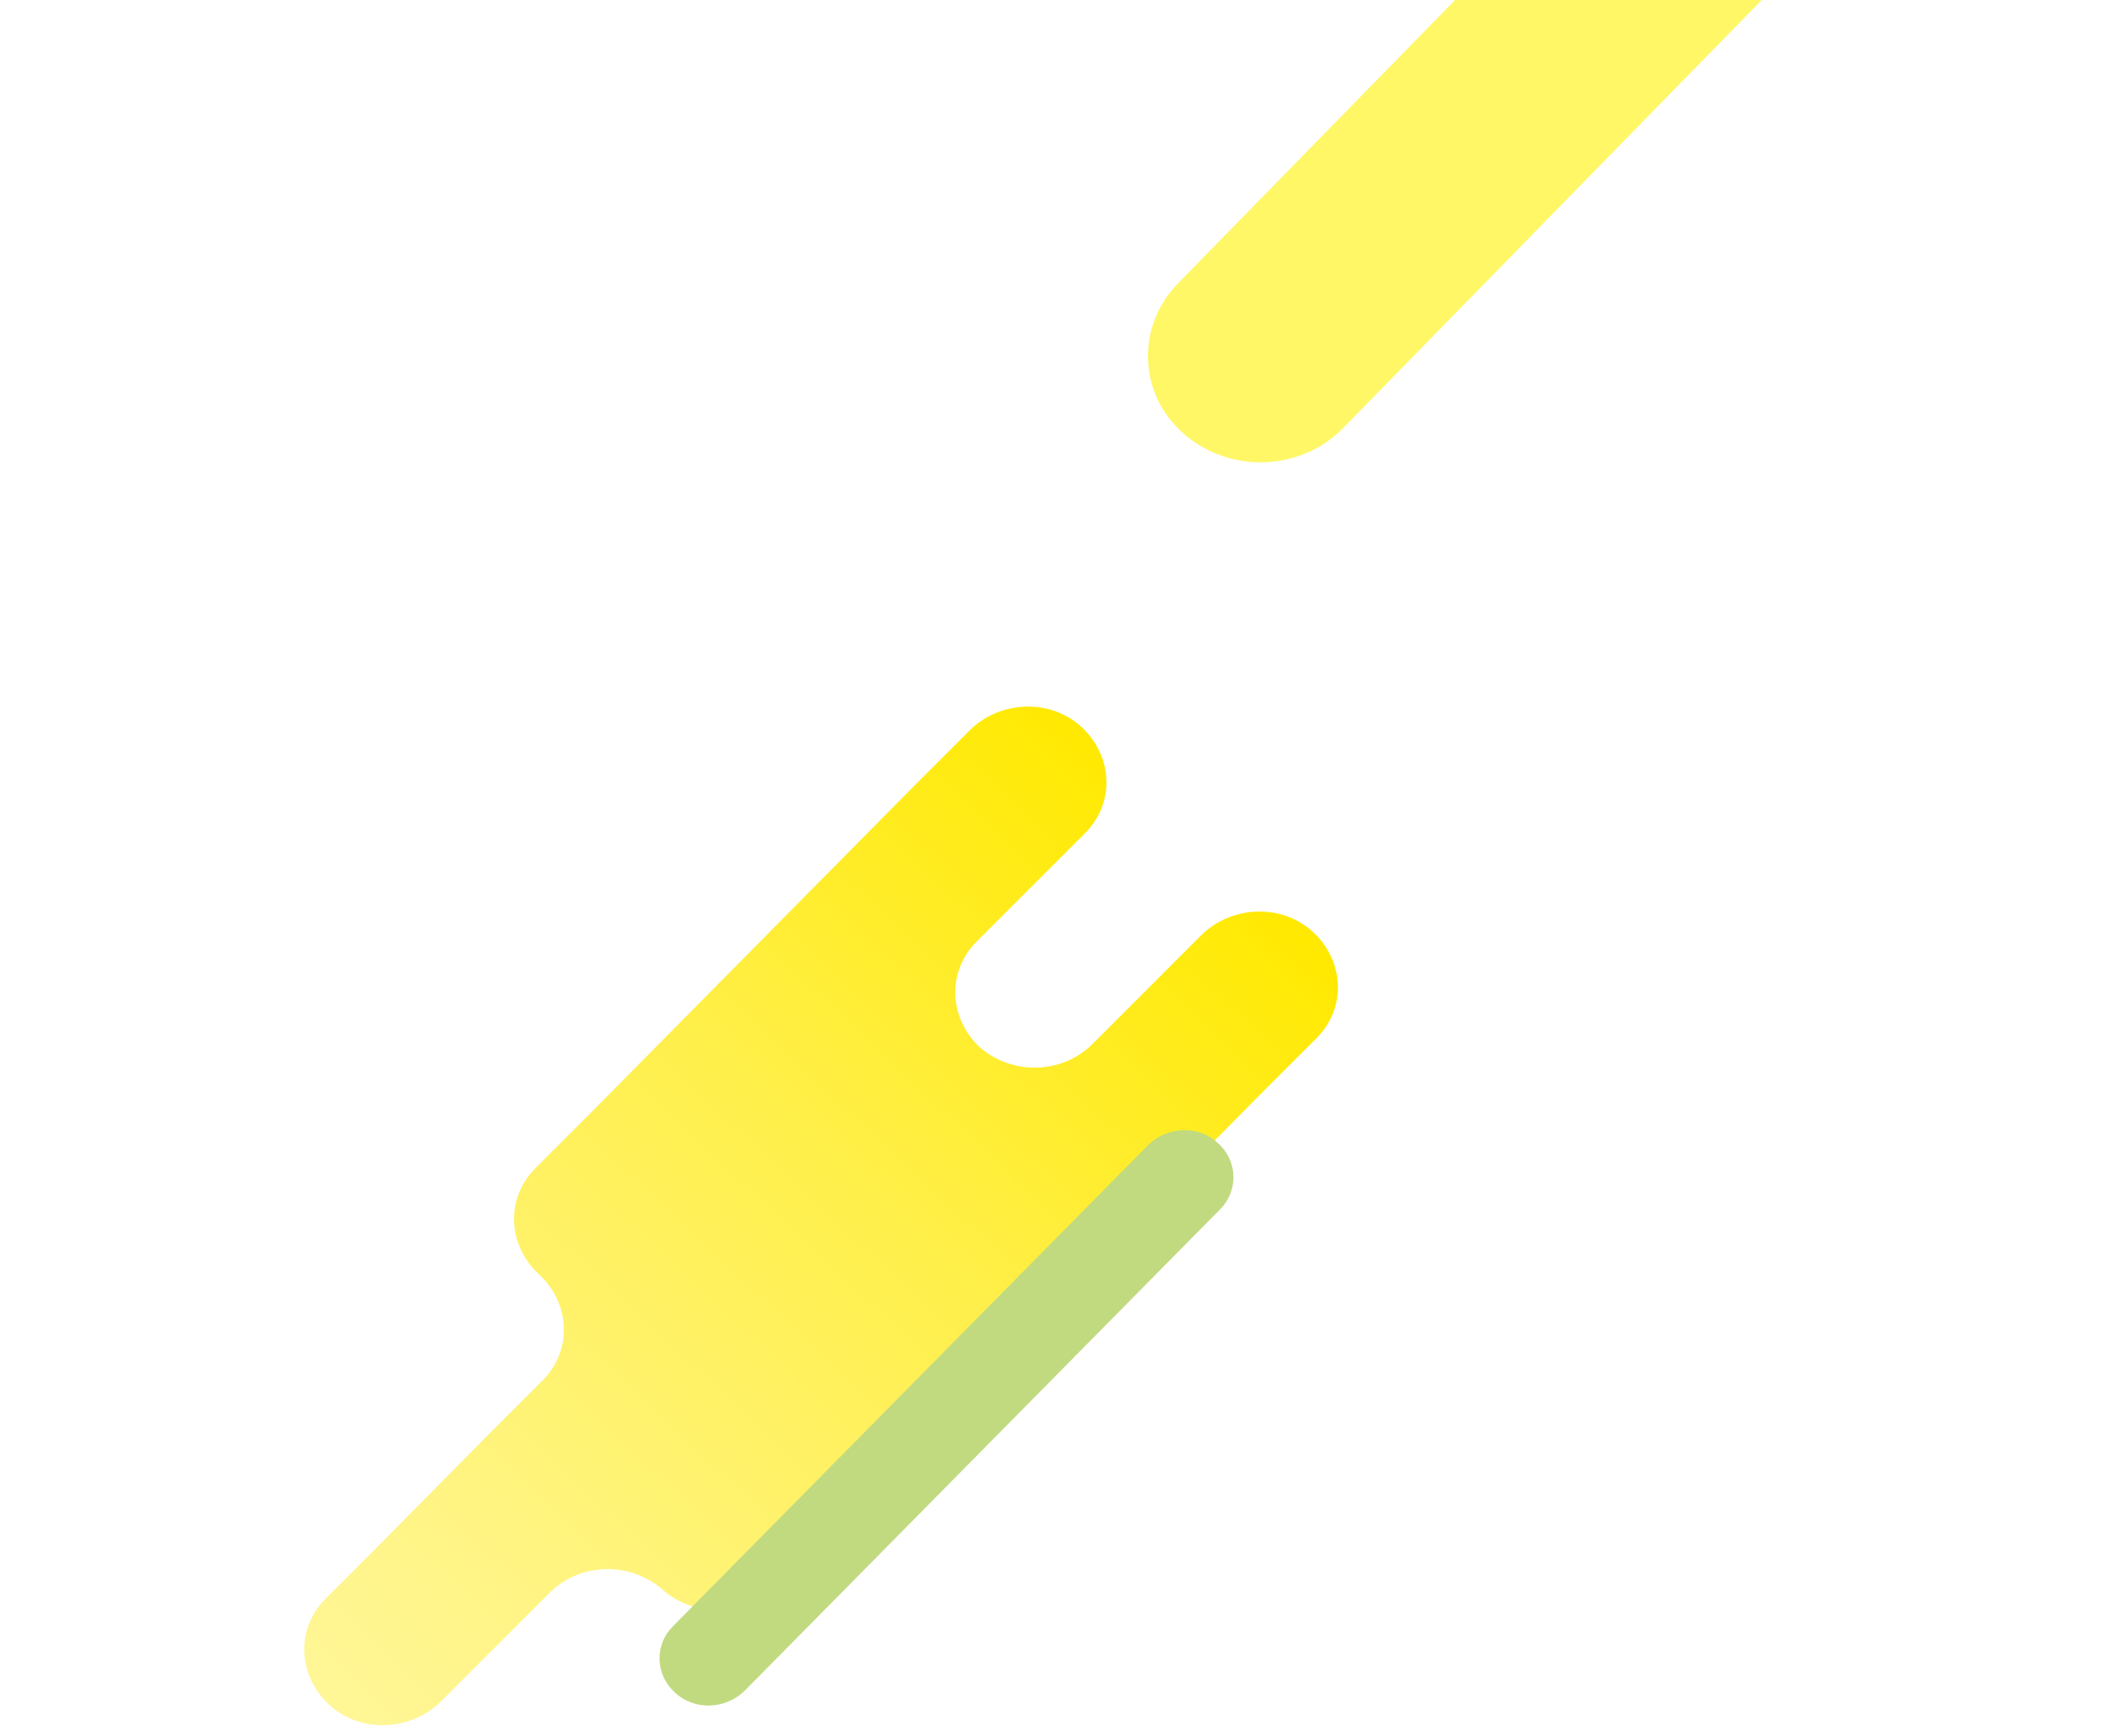 <?xml version="1.0" encoding="UTF-8"?>
<svg xmlns="http://www.w3.org/2000/svg" xmlns:xlink="http://www.w3.org/1999/xlink" version="1.1" viewBox="0 0 175 144">
  <defs>
    <style>
      .cls-1 {
        fill: none;
      }

      .cls-2 {
        isolation: isolate;
      }

      .cls-3 {
        fill: #dadf00;
      }

      .cls-4 {
        fill: #fff100;
        opacity: .6;
      }

      .cls-5 {
        fill: #c1da80;
      }

      .cls-6 {
        fill: url(#_新規パターンスウォッチ_4);
        mix-blend-mode: multiply;
      }

      .cls-7 {
        clip-path: url(#clippath);
      }

      .cls-8 {
        fill: url(#_名称未設定グラデーション_46);
      }
    </style>
    <clipPath id="clippath">
      <rect class="cls-1" width="175" height="128.7"/>
    </clipPath>
    <pattern id="_新規パターンスウォッチ_4" data-name="新規パターンスウォッチ 4" x="0" y="0" width="111.2" height="111.2" patternTransform="translate(-6561.3 -6564.4) scale(.2 .2)" patternUnits="userSpaceOnUse" viewBox="0 0 111.2 111.2">
      <g>
        <rect class="cls-1" width="111.2" height="111.2"/>
        <circle class="cls-3" cx="96.2" cy="70.6" r="11.2"/>
        <circle class="cls-3" cx="40.6" cy="70.6" r="11.2"/>
        <circle class="cls-3" cx="68.4" cy="15" r="11.2"/>
        <circle class="cls-3" cx="12.8" cy="15" r="11.2" transform="translate(-.2 .1) rotate(-.7)"/>
      </g>
    </pattern>
    <linearGradient id="_名称未設定グラデーション_46" data-name="名称未設定グラデーション 46" x1="98.6" y1="68.1" x2="28.7" y2="142.7" gradientUnits="userSpaceOnUse">
      <stop offset="0" stop-color="#ffe900"/>
      <stop offset=".4" stop-color="#ffef4a"/>
      <stop offset=".8" stop-color="#fff481"/>
      <stop offset="1" stop-color="#fff697"/>
    </linearGradient>
  </defs>
  <!-- Generator: Adobe Illustrator 28.7.1, SVG Export Plug-In . SVG Version: 1.2.0 Build 142)  -->
  <g class="cls-2">
    <g id="contents">
      <g>
        <g class="cls-7">
          <path class="cls-6" d="M25.5,70.1h0c-10.8-9.6-11.3-25.7-1.2-35.9L86.4-30.6c10.1-10.2,27.1-10.8,37.9-1.2h0c10.8,9.6,11.3,25.7,1.2,35.9l-62.1,64.7c-10.1,10.2-27.1,10.8-37.9,1.2Z"/>
          <path class="cls-4" d="M199.5-67.6h0c3.8,3.3,4,8.9.5,12.5L111.4,35.5c-3.5,3.6-9.4,3.8-13.2.5h0c-3.8-3.3-4-8.9-.5-12.5l88.6-90.6c3.5-3.6,9.4-3.8,13.2-.5Z"/>
        </g>
        <path class="cls-8" d="M41.1,136.6l4.5-4.5c2.5-2.5,6.6-2.6,9.3-.3h0c2.6,2.4,6.8,2.2,9.3-.3l4.5-4.5,9-9.1,9-9.1,9-9.1,9-9.1,4.5-4.5c2.5-2.5,2.3-6.4-.3-8.8h0c-2.6-2.4-6.8-2.2-9.3.3l-4.5,4.5-4.5,4.5c-2.5,2.5-6.6,2.6-9.3.3h0c-2.6-2.4-2.8-6.3-.3-8.8l4.5-4.5,4.5-4.5c2.5-2.5,2.3-6.4-.3-8.8h0c-2.6-2.4-6.8-2.2-9.3.3l-4.5,4.5-9,9.1-9,9.1-9,9.1-4.5,4.5c-2.5,2.5-2.3,6.4.3,8.8h0c2.6,2.4,2.8,6.3.3,8.8l-4.5,4.5-9,9.1-4.5,4.5c-2.5,2.5-2.3,6.4.3,8.8h0c2.6,2.4,6.8,2.2,9.3-.3l4.5-4.5Z"/>
        <path class="cls-5" d="M101,94.8h0c1.7,1.5,1.7,4,.2,5.5l-39.4,39.9c-1.6,1.6-4.2,1.7-5.8.2h0c-1.7-1.5-1.7-4-.2-5.5l39.4-39.9c1.6-1.6,4.2-1.7,5.8-.2Z"/>
      </g>
    </g>
  </g>
</svg>